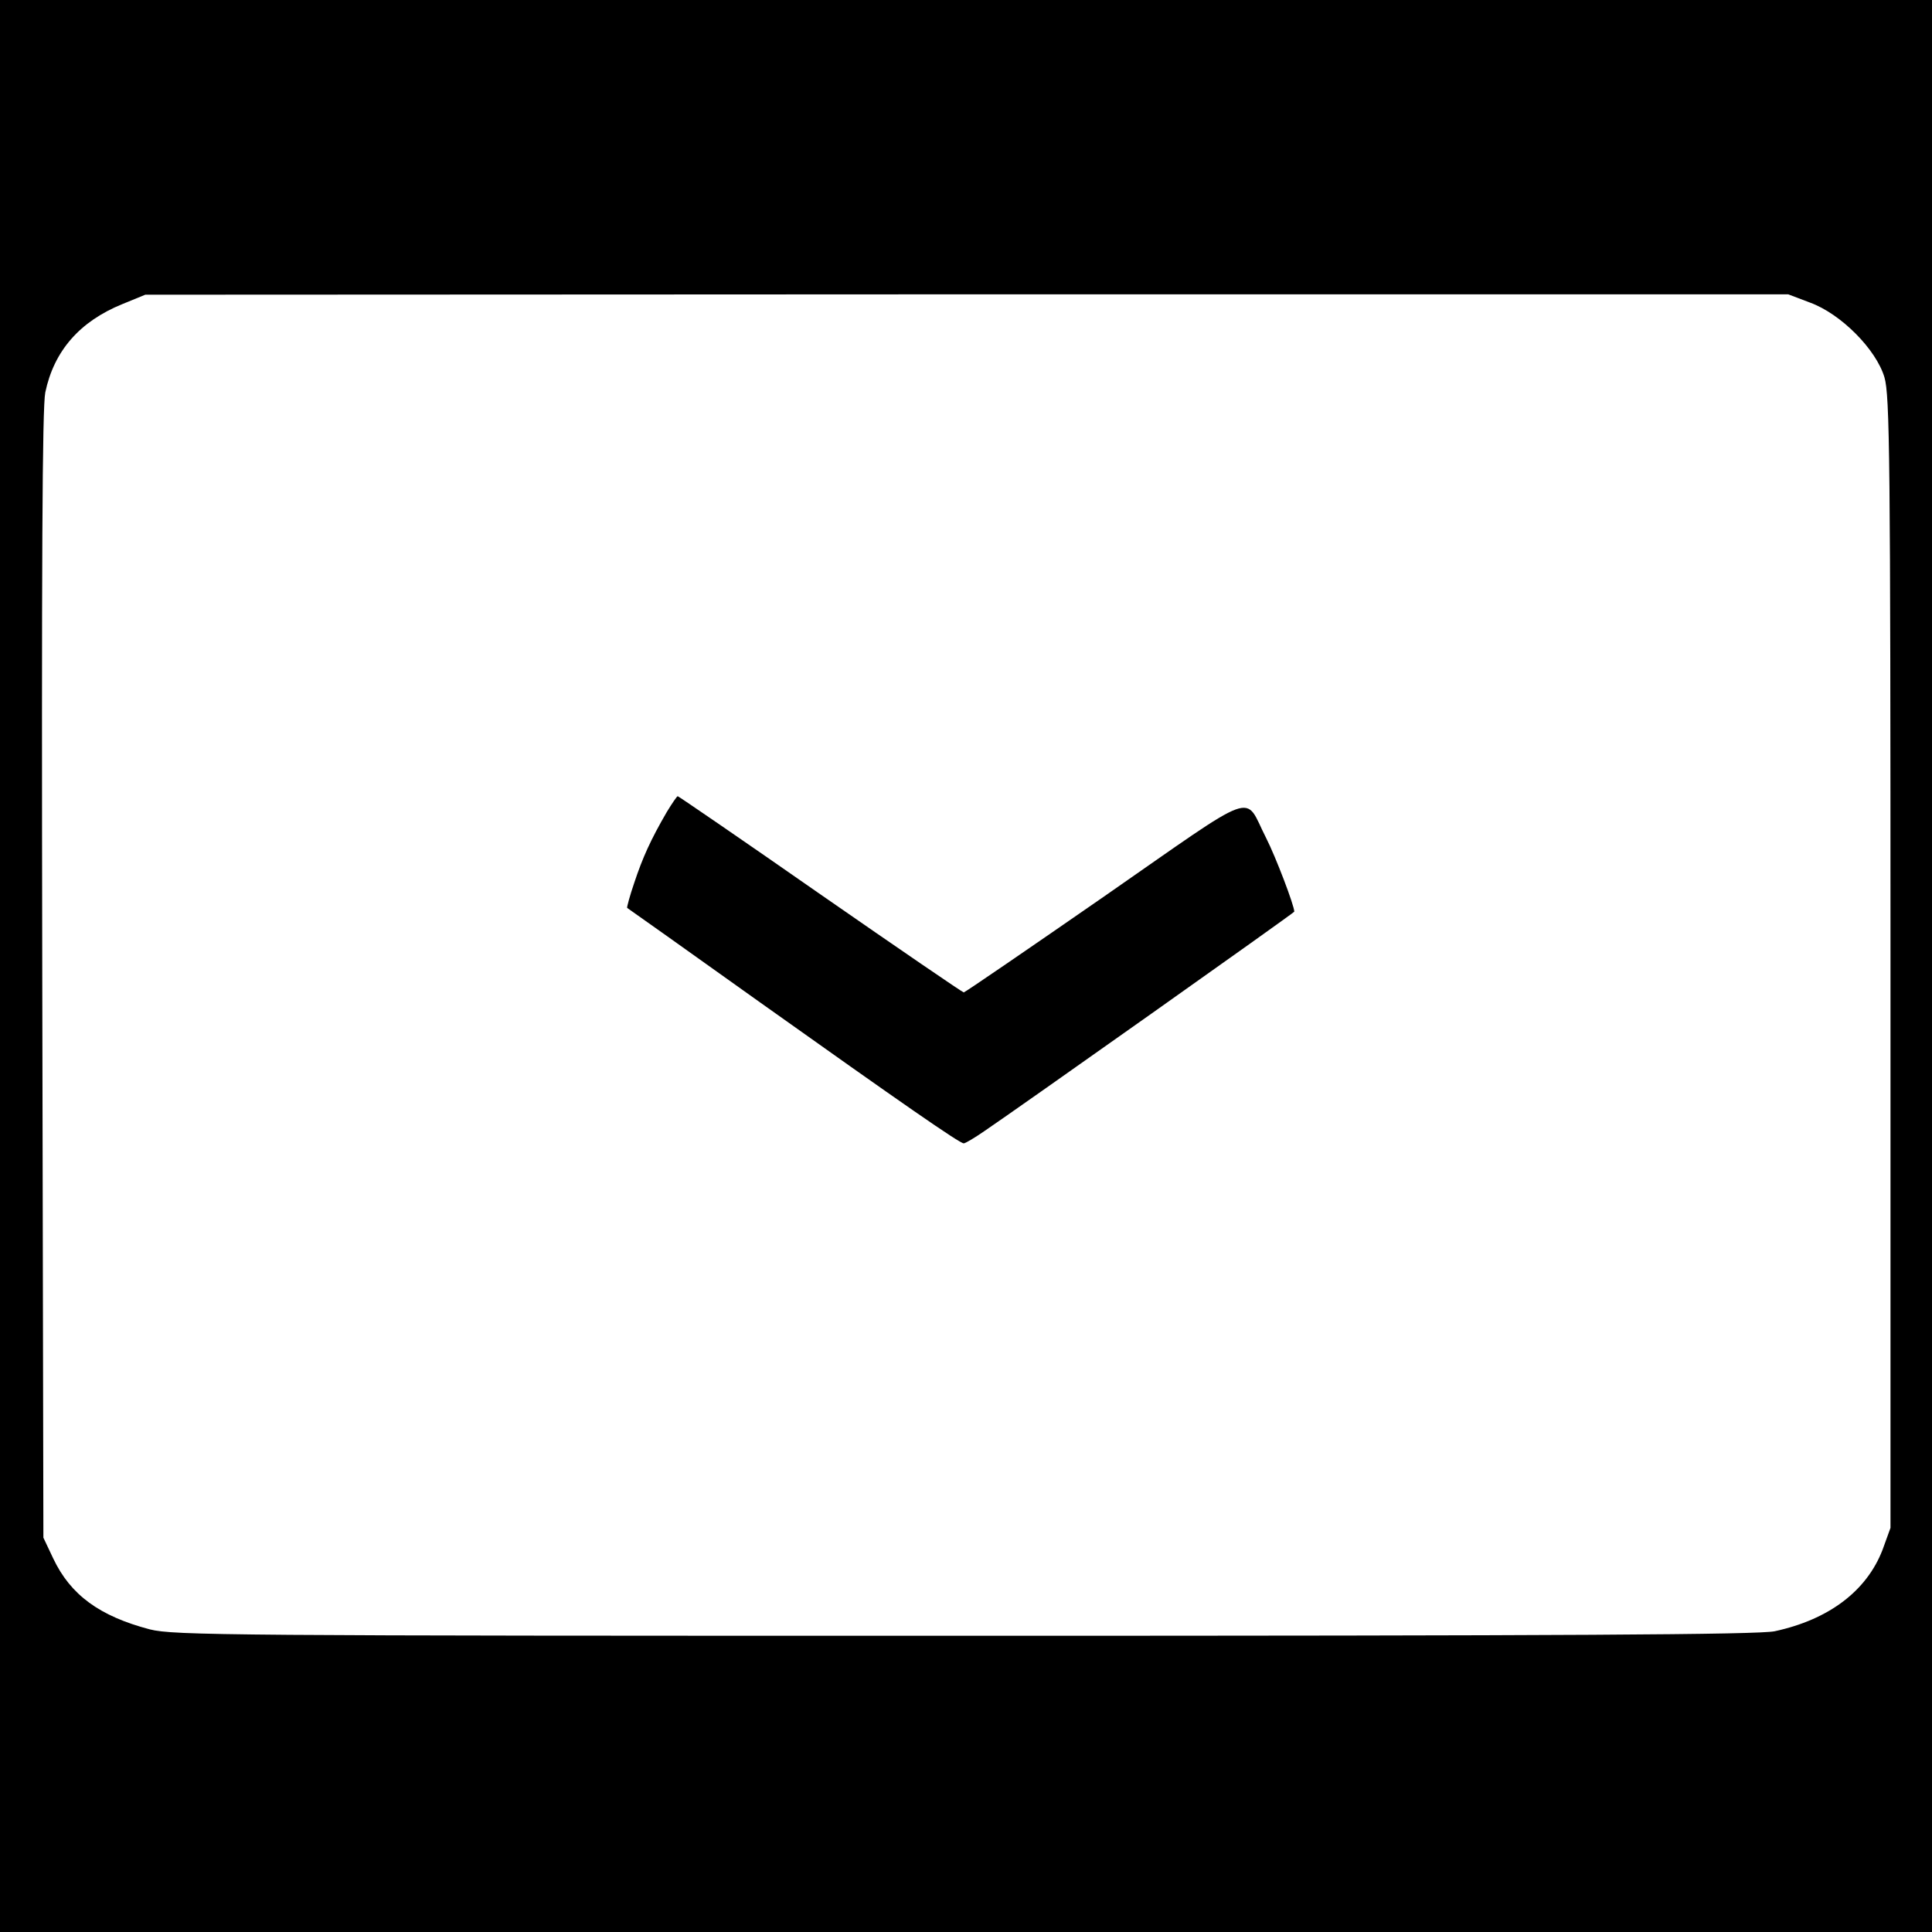 <?xml version="1.0" standalone="no"?>
<!DOCTYPE svg PUBLIC "-//W3C//DTD SVG 20010904//EN"
 "http://www.w3.org/TR/2001/REC-SVG-20010904/DTD/svg10.dtd">
<svg version="1.0" xmlns="http://www.w3.org/2000/svg"
 width="512pt" height="512pt" viewBox="0 0 512 512"
 preserveAspectRatio="xMidYMid meet">
<g transform="translate(0,512) scale(0.1,-0.1)"
fill="#000000" stroke="none">
<path d="M0 2560 l0 -2560 2560 0 2560 0 0 2560 0 2560 -2560 0 -2560 0 0
-2560z m4797 1758 c82 -30 175 -124 197 -198 14 -48 16 -210 16 -1551 l0
-1498 -21 -58 c-42 -109 -142 -185 -286 -216 -45 -9 -531 -12 -2148 -12 -1952
0 -2094 1 -2158 17 -133 35 -210 91 -256 188 l-26 55 -3 1490 c-2 1095 0 1505
8 1545 23 110 91 188 204 234 l61 25 2177 1 2177 0 58 -22z"/>
<path d="M1767 2968 c-43 -74 -64 -121 -86 -187 -12 -35 -20 -65 -19 -67 2 -1
161 -114 353 -251 374 -266 528 -373 539 -373 4 0 28 14 54 32 86 58 822 579
822 582 0 16 -49 145 -75 196 -60 117 -12 134 -428 -155 -202 -140 -370 -255
-373 -255 -3 0 -174 117 -380 260 -205 143 -376 260 -378 260 -2 0 -15 -19
-29 -42z"/>
</g>
</svg>
